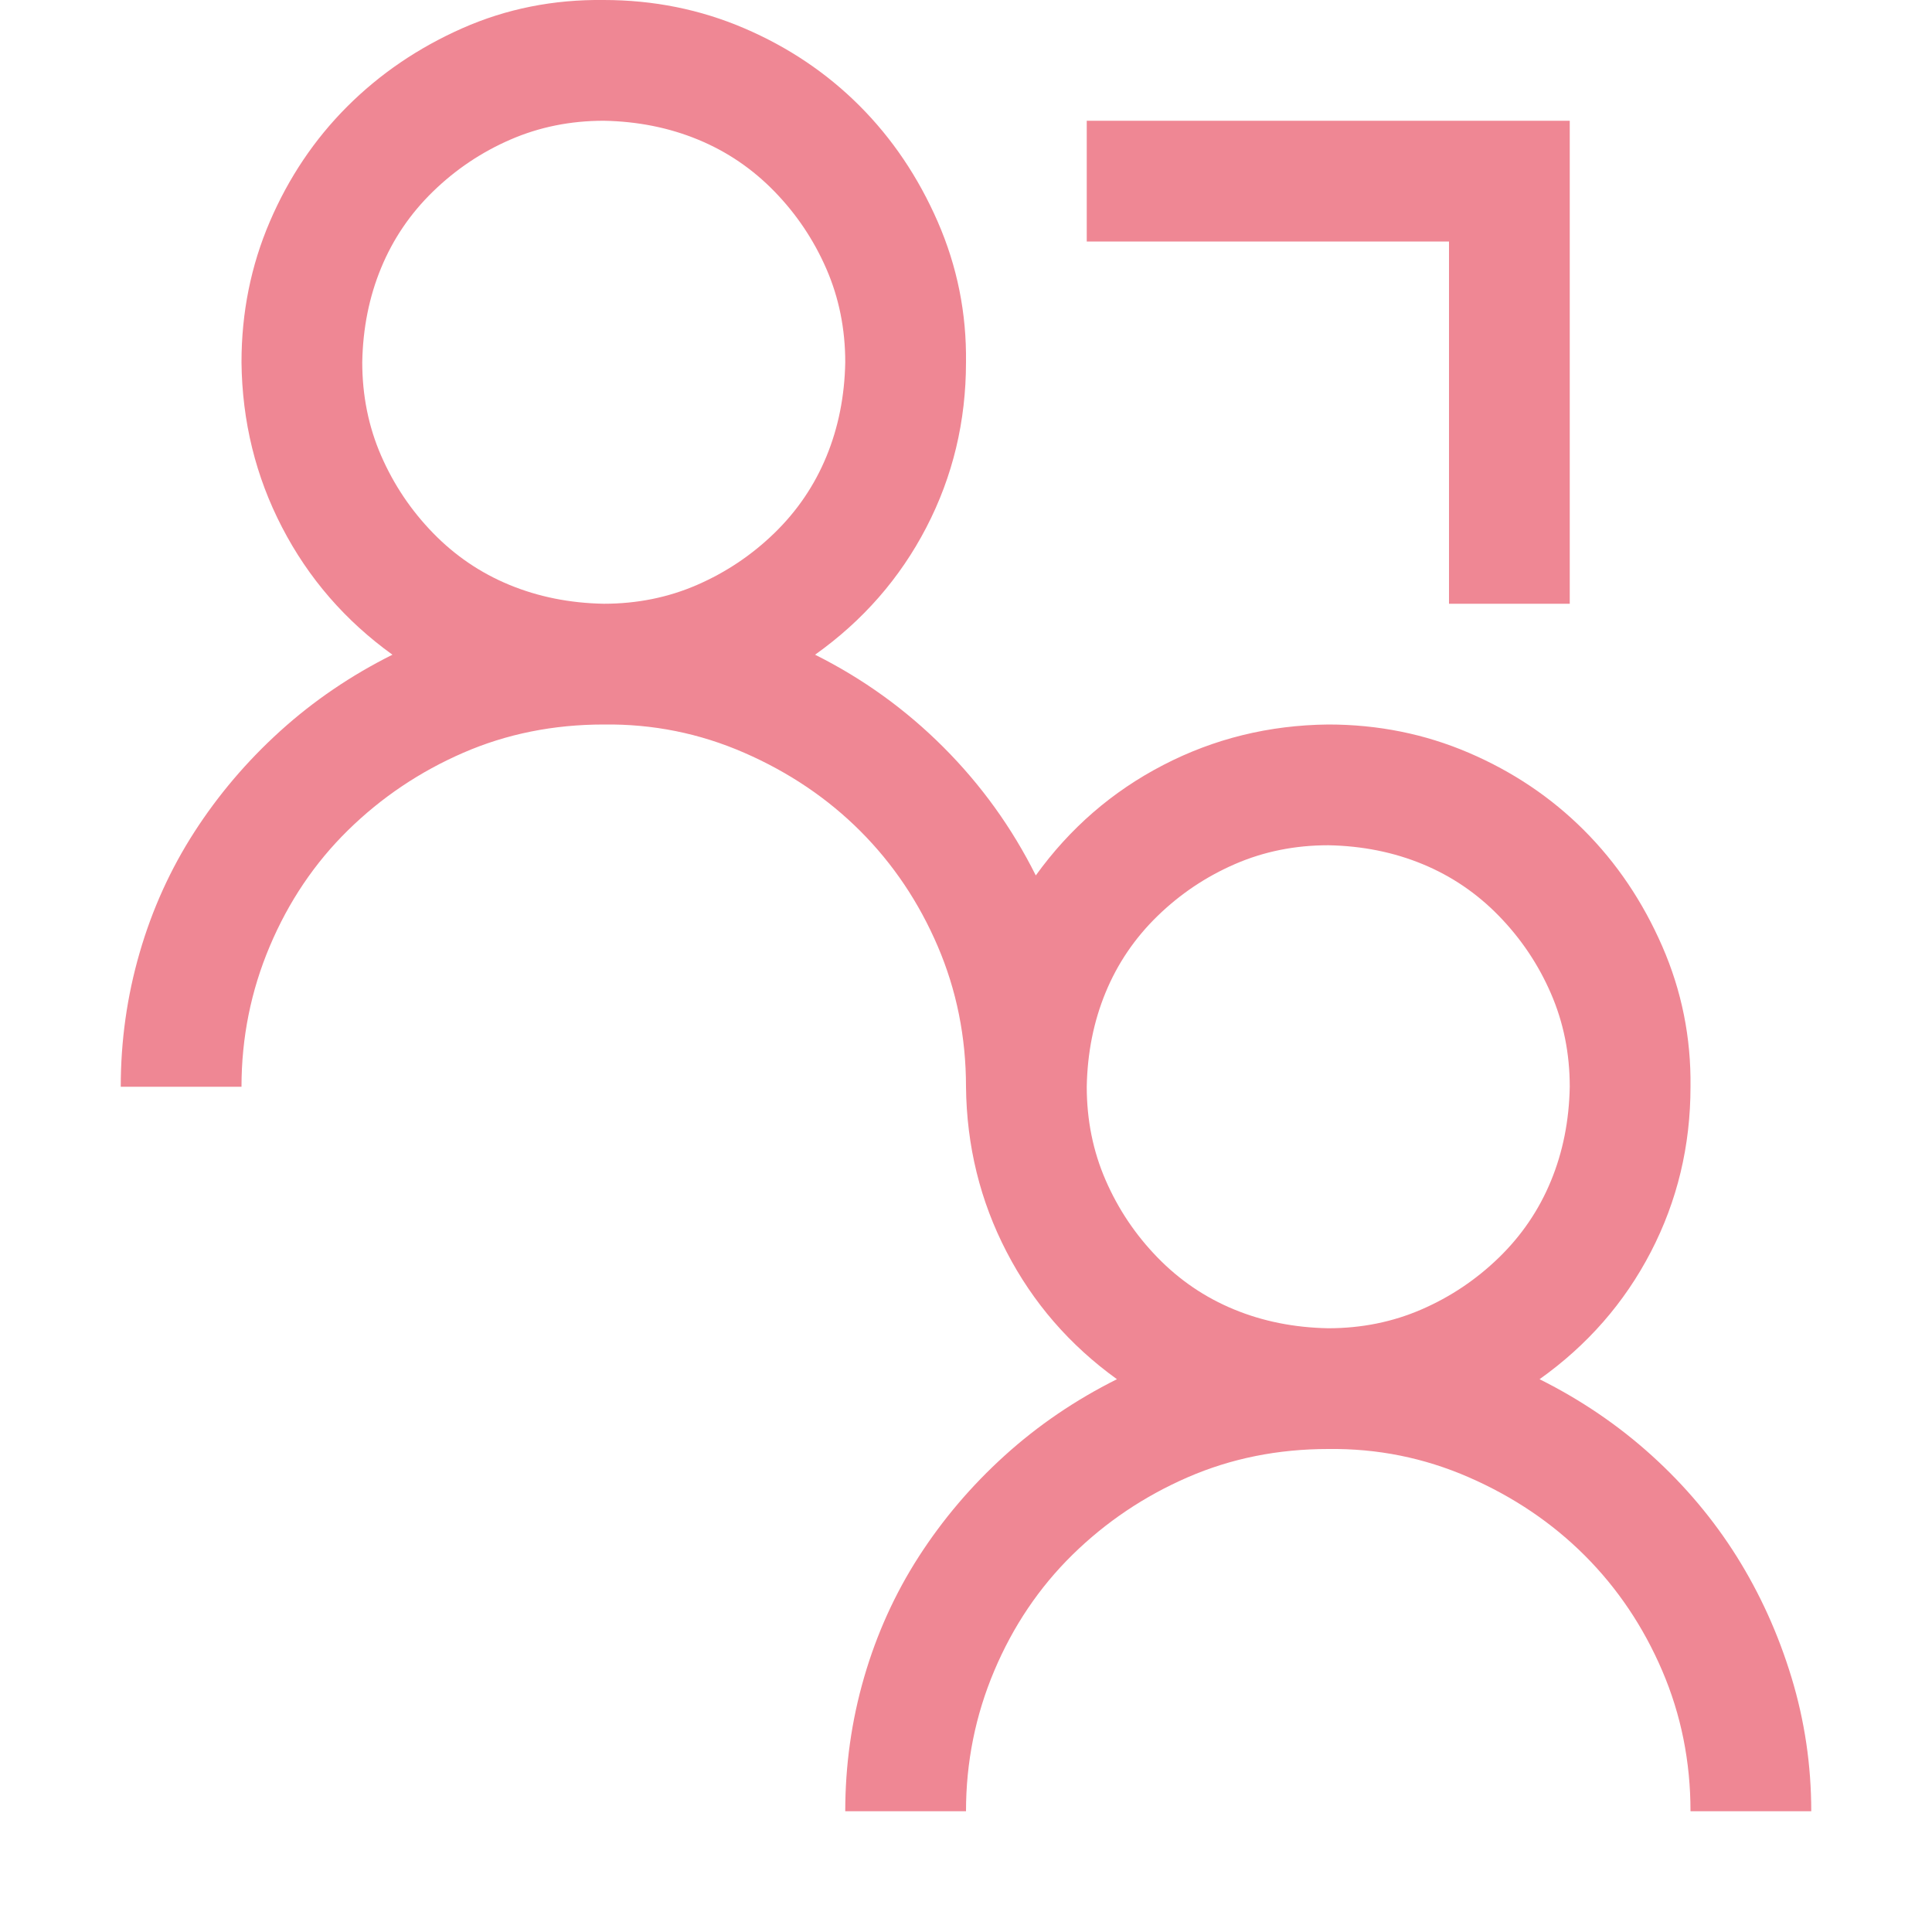 <svg width="56" height="56" viewBox="0 0 56 56" fill="none" xmlns="http://www.w3.org/2000/svg">
<g clip-path="url(#clip0_24_9636)">
<path d="M44.625 39.977C45.828 40.578 46.913 41.316 47.879 42.191C48.845 43.066 49.665 44.042 50.34 45.117C51.014 46.193 51.543 47.359 51.926 48.617C52.309 49.875 52.5 51.169 52.5 52.5H49C49 51.06 48.727 49.702 48.18 48.426C47.633 47.15 46.885 46.038 45.938 45.09C44.99 44.142 43.868 43.385 42.574 42.82C41.28 42.255 39.922 41.982 38.5 42C37.042 42 35.684 42.273 34.426 42.82C33.168 43.367 32.056 44.115 31.09 45.062C30.124 46.01 29.367 47.132 28.82 48.426C28.273 49.72 28 51.078 28 52.5H24.5C24.5 51.169 24.682 49.875 25.047 48.617C25.412 47.359 25.94 46.193 26.633 45.117C27.326 44.042 28.155 43.066 29.121 42.191C30.087 41.316 31.172 40.578 32.375 39.977C31.008 38.992 29.941 37.762 29.176 36.285C28.41 34.809 28.018 33.214 28 31.5C28 30.06 27.727 28.702 27.18 27.426C26.633 26.15 25.885 25.038 24.938 24.09C23.99 23.142 22.869 22.385 21.574 21.82C20.28 21.255 18.922 20.982 17.5 21C16.042 21 14.684 21.273 13.426 21.82C12.168 22.367 11.056 23.115 10.09 24.062C9.124 25.01 8.367 26.131 7.82 27.426C7.273 28.72 7 30.078 7 31.5H3.5C3.5 30.169 3.682 28.875 4.047 27.617C4.411 26.359 4.94 25.193 5.633 24.117C6.326 23.042 7.155 22.066 8.121 21.191C9.087 20.316 10.172 19.578 11.375 18.977C10.008 17.992 8.941 16.762 8.176 15.285C7.41 13.809 7.018 12.213 7 10.5C7 9.06 7.273 7.702 7.82 6.426C8.367 5.15 9.115 4.038 10.062 3.09C11.01 2.142 12.122 1.385 13.398 0.82C14.675 0.255 16.042 -0.018 17.5 0C18.94 0 20.298 0.273 21.574 0.82C22.85 1.367 23.962 2.115 24.91 3.062C25.858 4.01 26.615 5.132 27.18 6.426C27.745 7.72 28.018 9.078 28 10.5C28 12.213 27.617 13.809 26.852 15.285C26.086 16.762 25.01 17.992 23.625 18.977C25.01 19.669 26.25 20.562 27.344 21.656C28.438 22.75 29.331 23.99 30.023 25.375C31.008 24.008 32.238 22.941 33.715 22.176C35.191 21.41 36.786 21.018 38.5 21C39.94 21 41.298 21.273 42.574 21.82C43.85 22.367 44.962 23.115 45.91 24.062C46.858 25.01 47.615 26.131 48.18 27.426C48.745 28.72 49.018 30.078 49 31.5C49 33.214 48.617 34.809 47.852 36.285C47.086 37.762 46.01 38.992 44.625 39.977ZM17.5 17.5C18.466 17.5 19.369 17.318 20.207 16.953C21.046 16.588 21.793 16.087 22.449 15.449C23.105 14.811 23.607 14.073 23.953 13.234C24.299 12.396 24.482 11.484 24.5 10.5C24.5 9.534 24.318 8.632 23.953 7.793C23.588 6.954 23.087 6.207 22.449 5.551C21.811 4.895 21.073 4.393 20.234 4.047C19.396 3.701 18.484 3.518 17.5 3.5C16.534 3.5 15.632 3.682 14.793 4.047C13.954 4.411 13.207 4.913 12.551 5.551C11.895 6.189 11.393 6.927 11.047 7.766C10.7 8.604 10.518 9.516 10.5 10.5C10.5 11.466 10.682 12.368 11.047 13.207C11.412 14.046 11.913 14.793 12.551 15.449C13.189 16.105 13.927 16.607 14.766 16.953C15.604 17.299 16.516 17.482 17.5 17.5ZM38.5 38.5C39.466 38.5 40.368 38.318 41.207 37.953C42.046 37.589 42.793 37.087 43.449 36.449C44.105 35.811 44.607 35.073 44.953 34.234C45.3 33.396 45.482 32.484 45.5 31.5C45.5 30.534 45.318 29.631 44.953 28.793C44.589 27.954 44.087 27.207 43.449 26.551C42.811 25.895 42.073 25.393 41.234 25.047C40.396 24.701 39.484 24.518 38.5 24.5C37.534 24.5 36.632 24.682 35.793 25.047C34.954 25.412 34.207 25.913 33.551 26.551C32.895 27.189 32.393 27.927 32.047 28.766C31.701 29.604 31.518 30.516 31.5 31.5C31.5 32.466 31.682 33.368 32.047 34.207C32.411 35.046 32.913 35.793 33.551 36.449C34.189 37.105 34.927 37.607 35.766 37.953C36.604 38.3 37.516 38.482 38.5 38.5ZM42 7H31.5V3.5H45.5V17.5H42V7Z" fill="#EF8794"/>
</g>
<defs>
<clipPath id="clip0_24_9636">
<rect width="56" height="56" fill="white"/>
</clipPath>
</defs>
</svg>
